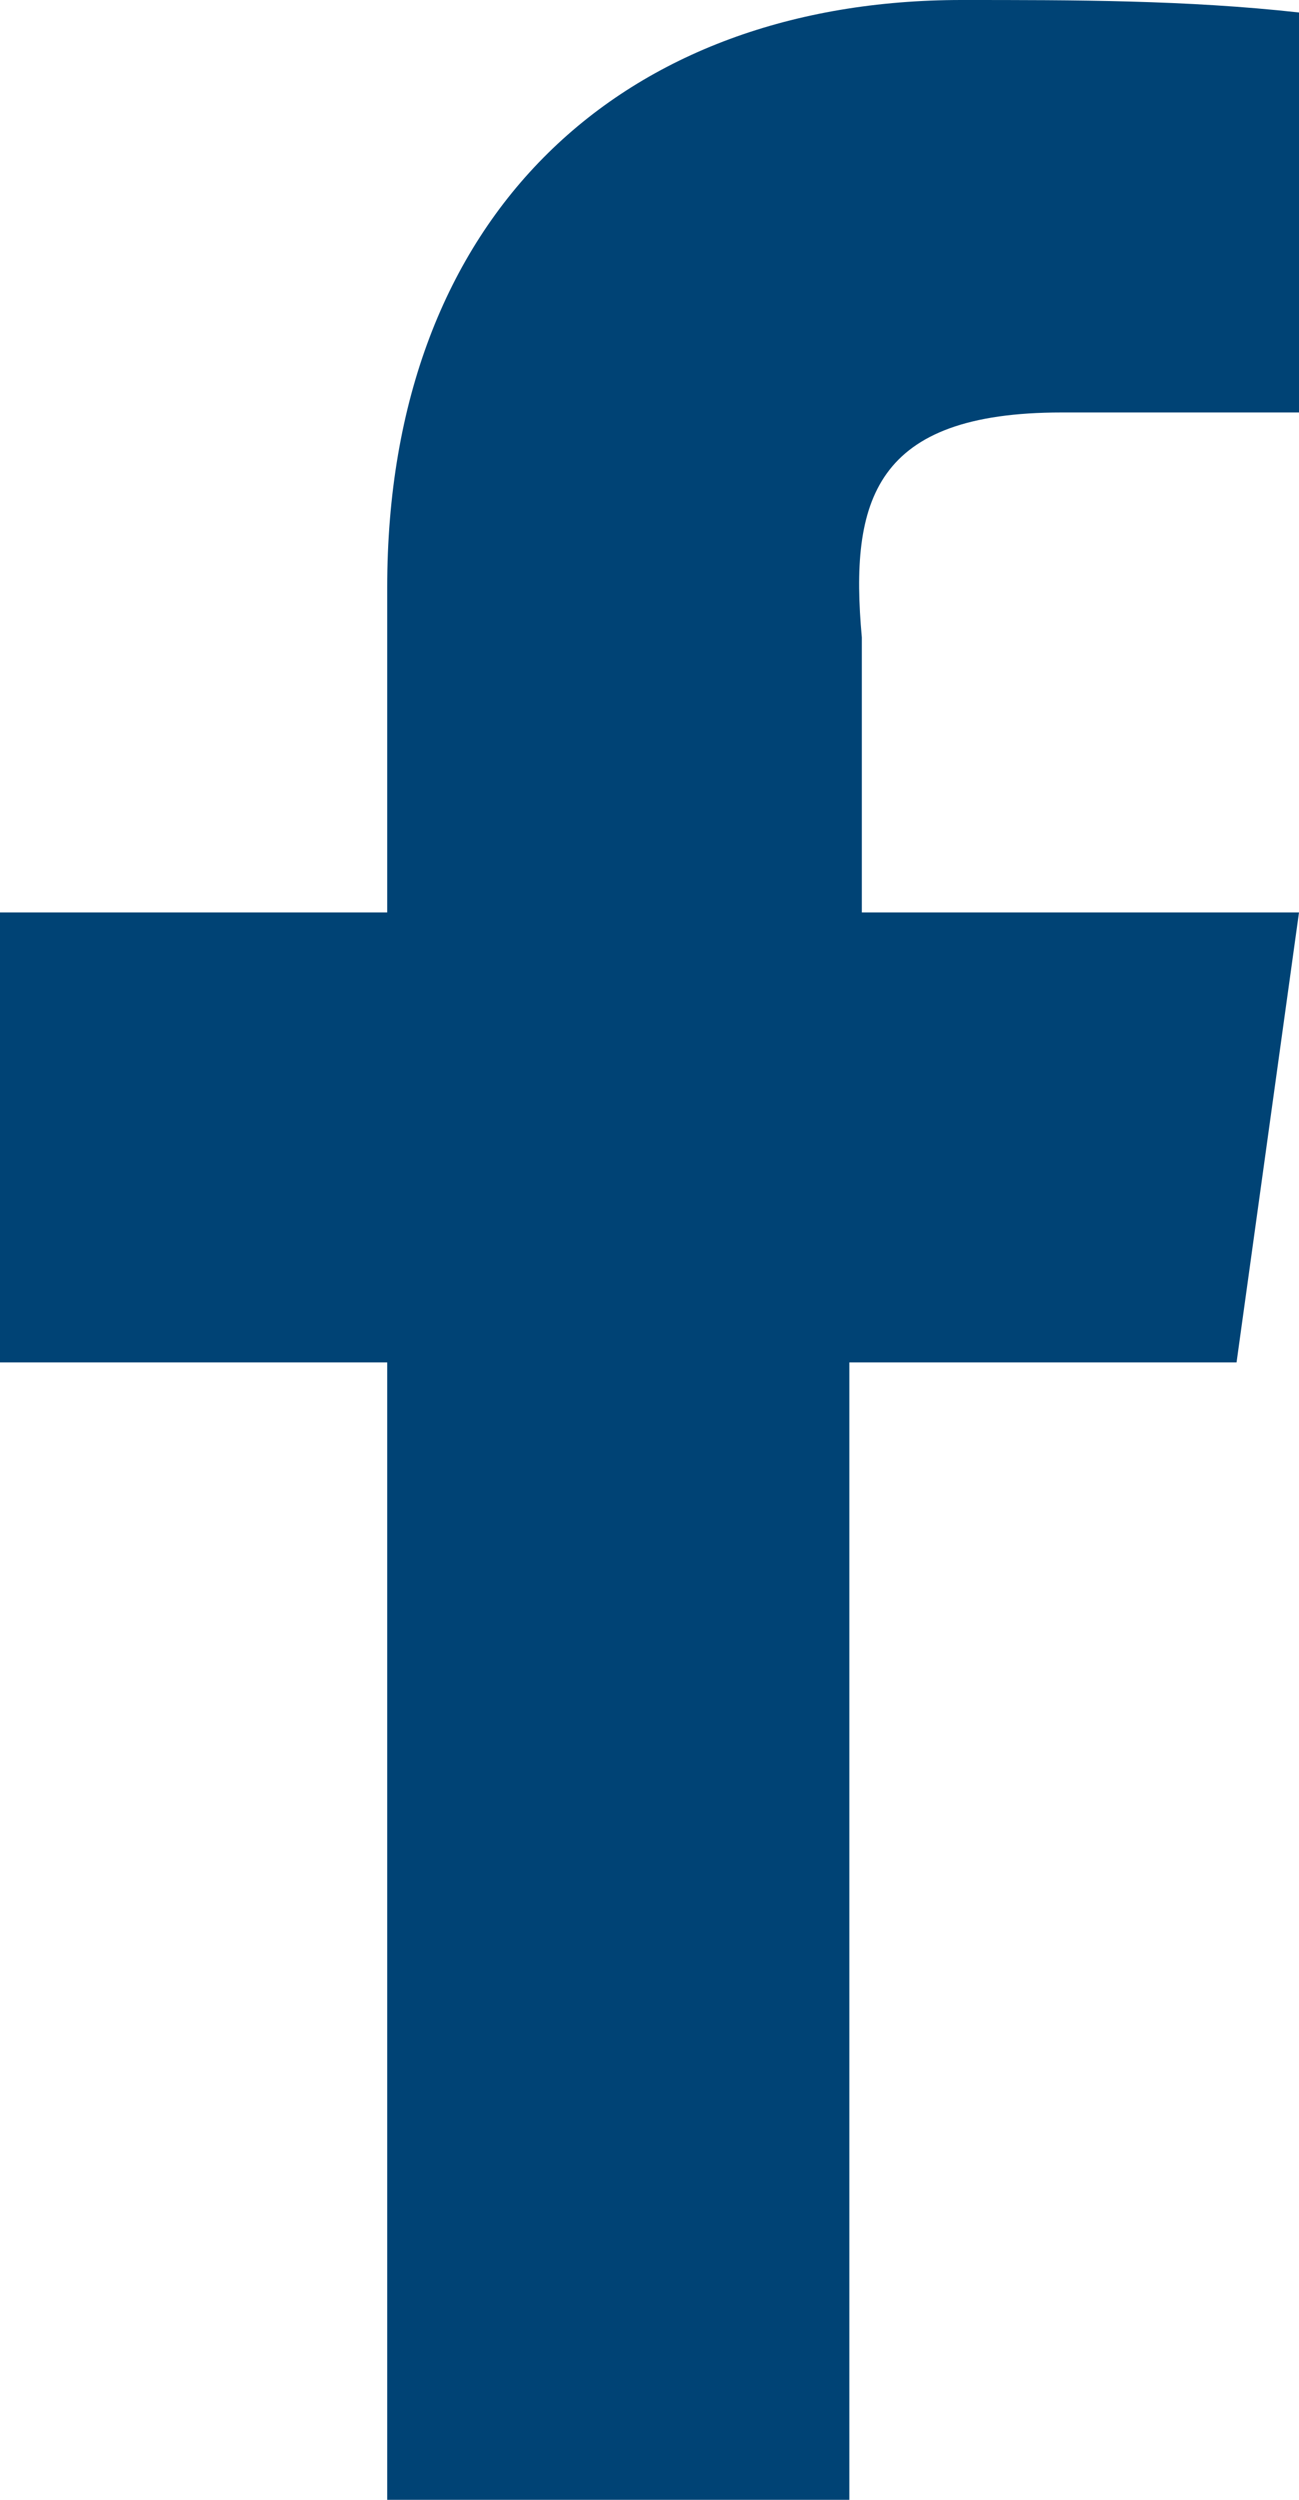 <?xml version="1.0" encoding="UTF-8"?>
<svg id="facebook" xmlns="http://www.w3.org/2000/svg" viewBox="0 0 10.4 20">
  <defs>
    <style>
      .cls-1 {
        fill: #004375;
        stroke-width: 0px;
      }
    </style>
  </defs>
  <path class="cls-1" d="m8.5,3.3h1.9V.1c-.9-.1-1.8-.1-2.7-.1C5,0,3.1,1.7,3.1,4.7v2.6H0v3.6h3.1v9.1h3.7v-9.1h3.1l.5-3.6h-3.5v-2.2c-.1-1.1.1-1.8,1.6-1.8Z"/>
</svg>